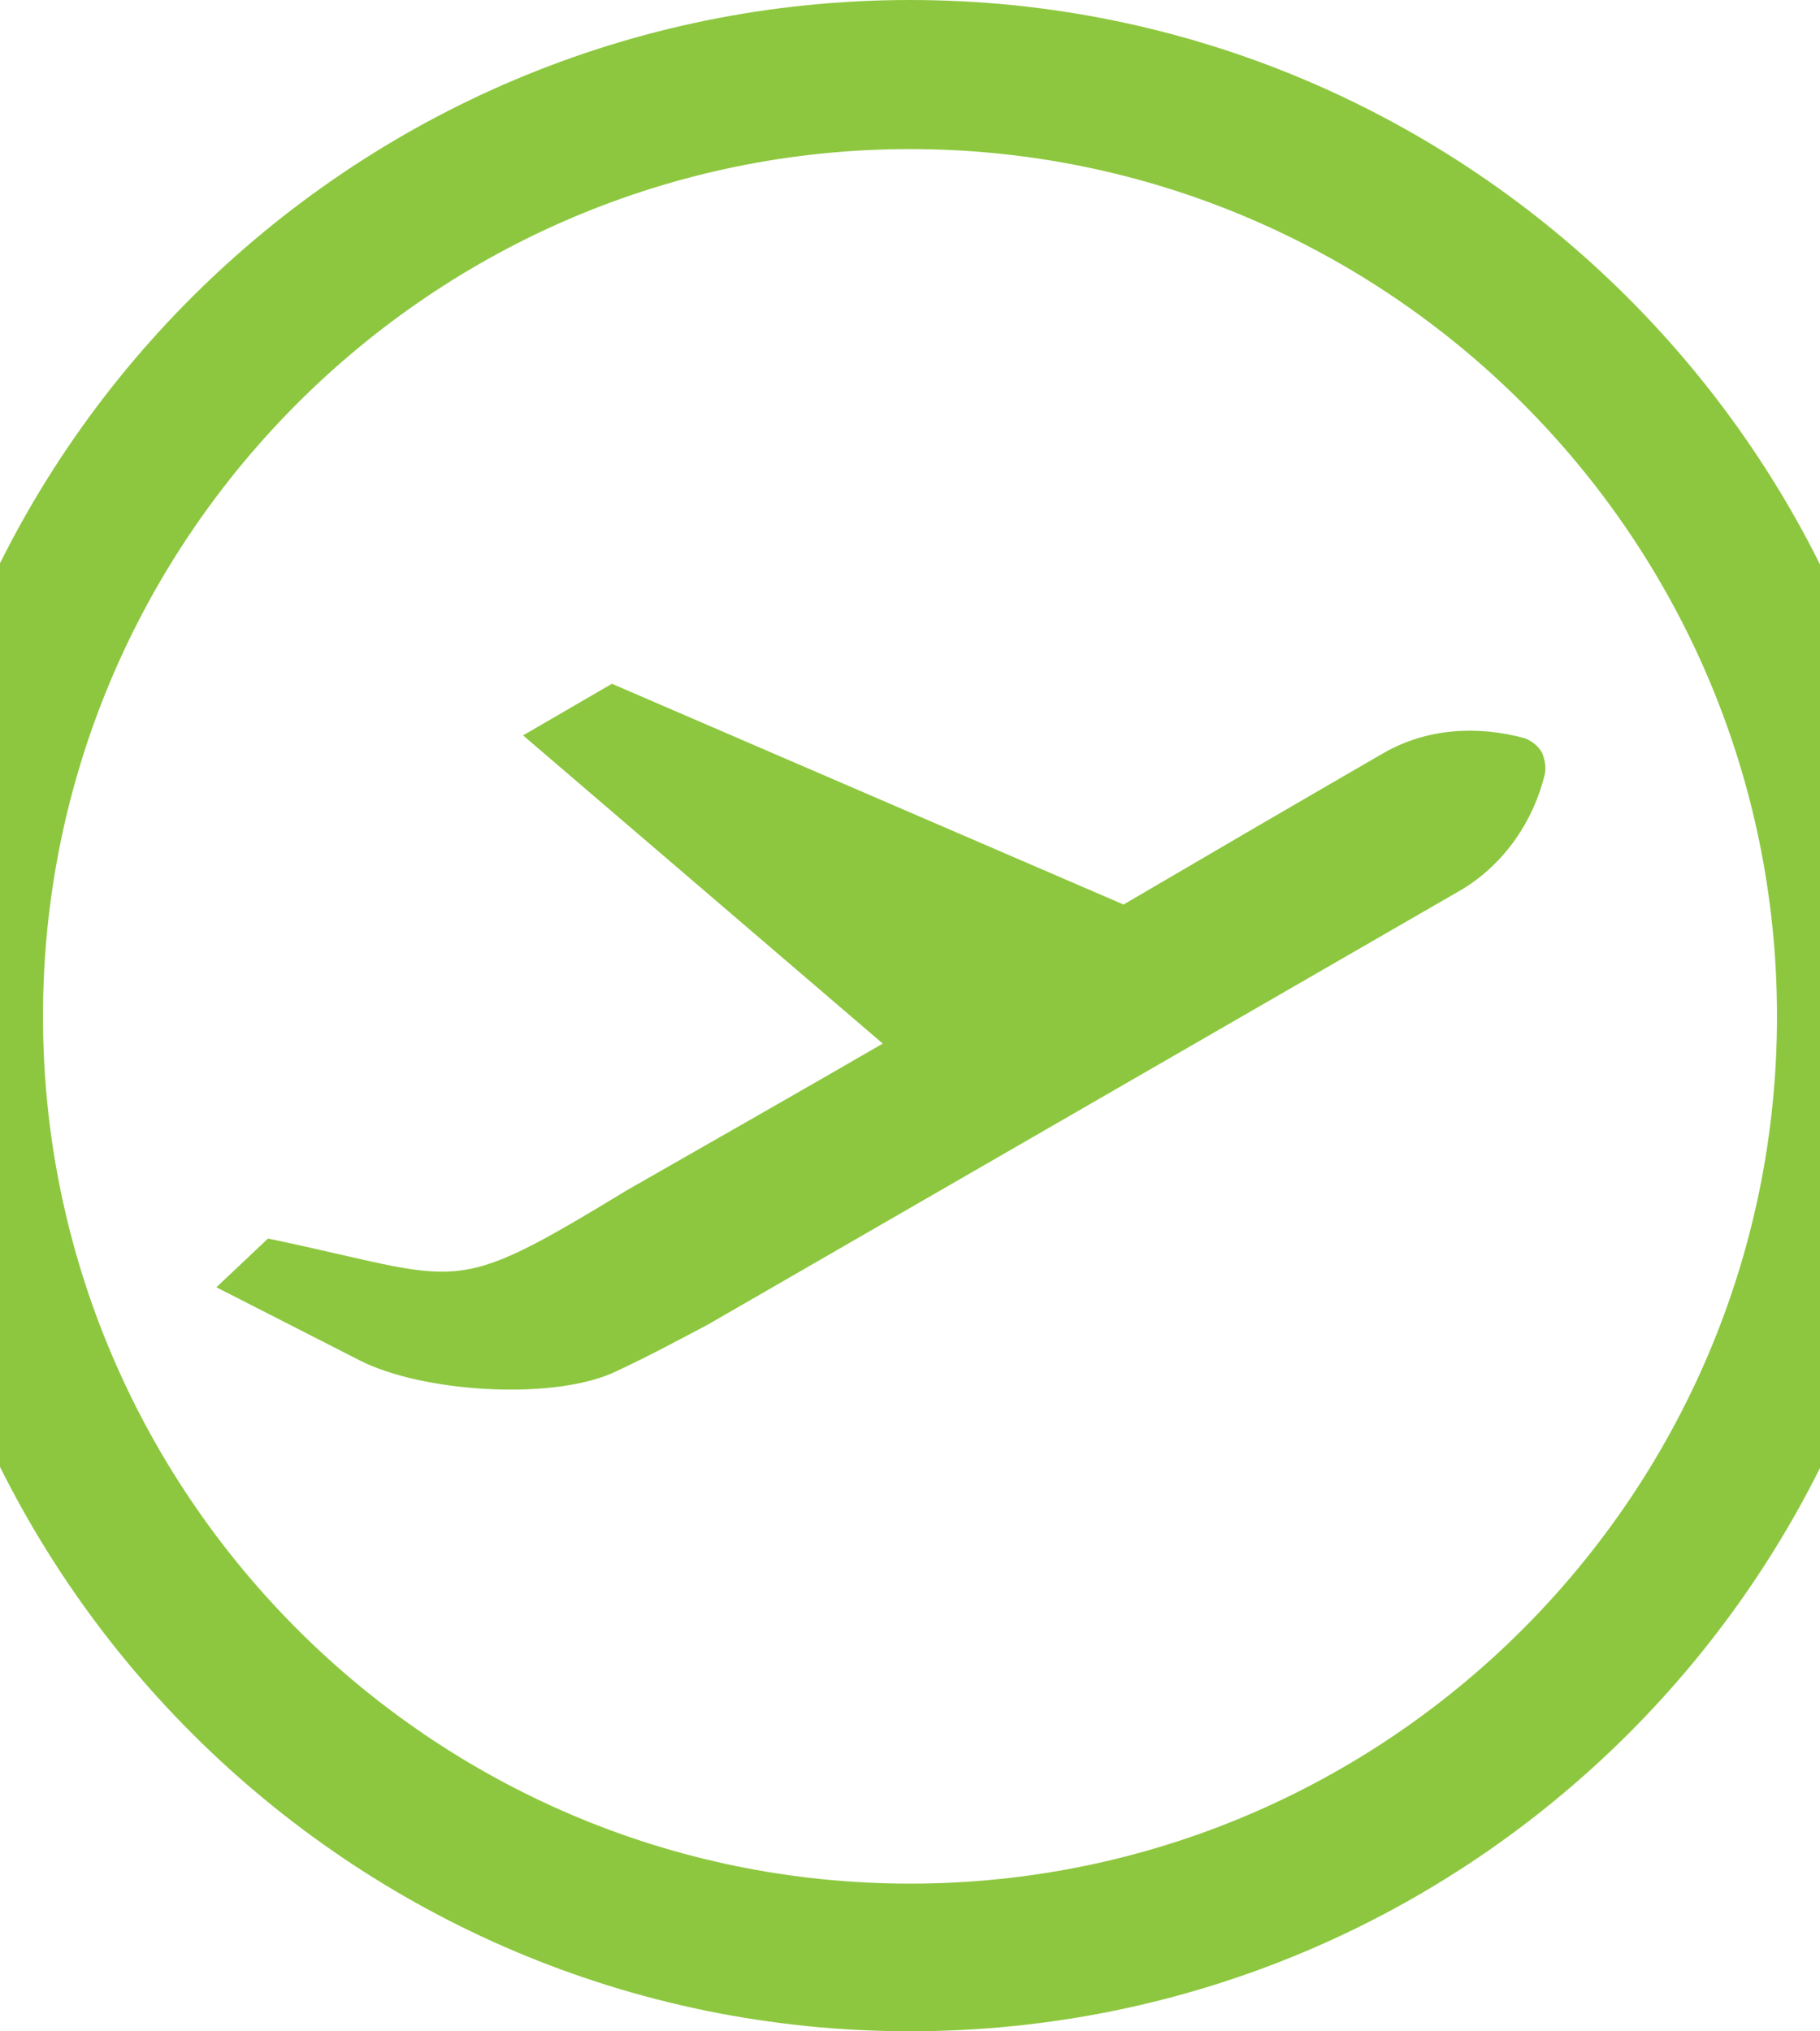 <?xml version="1.0" encoding="utf-8"?>
<!-- Generator: Adobe Illustrator 22.0.1, SVG Export Plug-In . SVG Version: 6.00 Build 0)  -->
<svg version="1.1" xmlns="http://www.w3.org/2000/svg" xmlns:xlink="http://www.w3.org/1999/xlink" x="0px" y="0px"
	 viewBox="0 0 127 141.7" style="enable-background:new 0 0 127 141.7;" xml:space="preserve">
    <style type="text/css">
        .st0{display:none;}
        .st1{display:inline;}
        .st2{fill-rule:evenodd;clip-rule:evenodd;fill:#8dc73f;}
        .st3{fill:#8dc73f;}
        .st4{display:inline;fill:#FFFFFF;}
        .st5{display:inline;fill-rule:evenodd;clip-rule:evenodd;fill:#FFFFFF;}
    </style>
<g id="Alt_um_ferðina">
	<g class="st1">
		<g>
            <path class="st3" d="M63.5,141.7c-39.1,0-70.9-31.8-70.9-70.9S24.4,0,63.5,0s70.9,31.8,70.9,70.9S102.6,141.7,63.5,141.7z
				 M63.5,10.4C30.2,10.4,3,37.5,3,70.9c0,33.3,27.1,60.5,60.5,60.5S124,104.2,124,70.9C124,37.5,96.8,10.4,63.5,10.4z"/>
		</g>
		<path class="st2" d="M43.8,83c-12.7,7.7-11.2,6.3-25.1,3.4l-3.6,3.4l10,5.1c4.3,2.2,13.2,2.8,17.6,0.9c2.4-1.1,4.8-2.4,6.7-3.4
			l52.7-30.4c2.9-1.8,4.9-4.7,5.7-8c0.1-0.5,0-1-0.2-1.5c-0.3-0.5-0.7-0.8-1.2-1c-3.3-0.9-6.8-0.7-9.8,1
			c-6.4,3.7-12.4,7.2-18.2,10.6L42.7,47.7l-6.2,3.6l25.1,21.5C55.9,76.1,50.1,79.4,43.8,83L43.8,83z"/>
	</g>
</g>
</svg>
